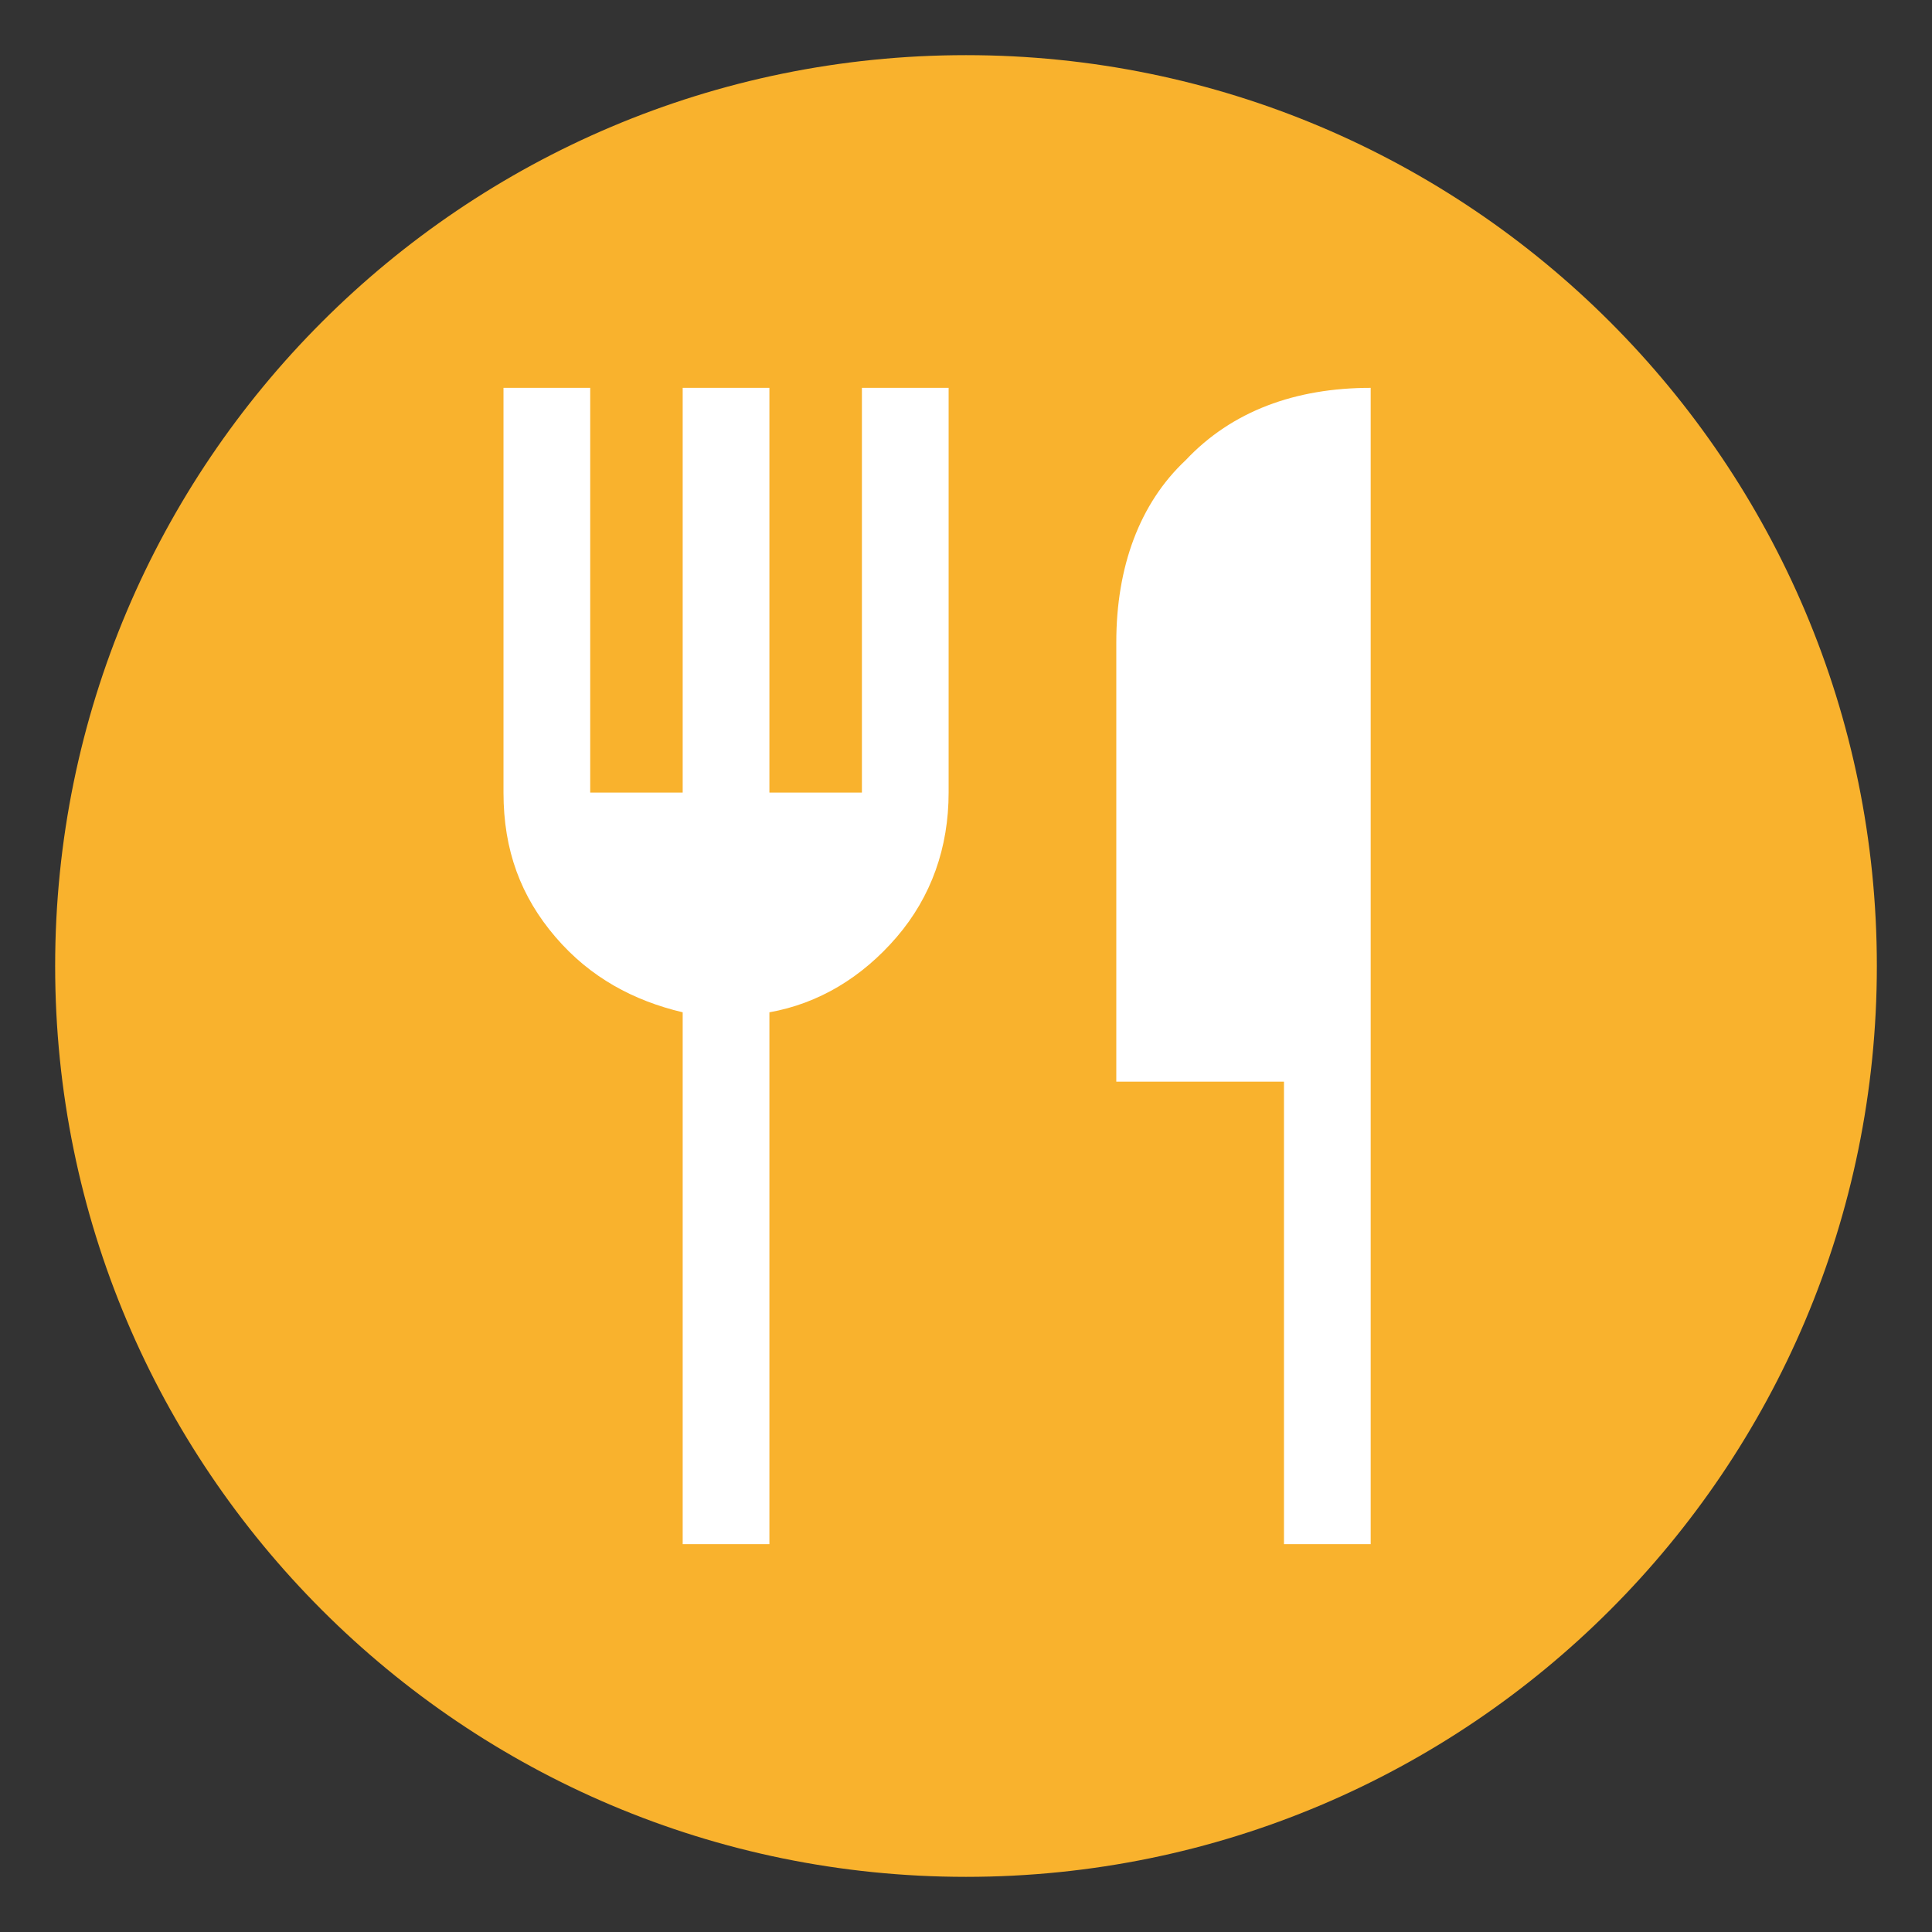 <svg xmlns="http://www.w3.org/2000/svg" xmlns:xlink="http://www.w3.org/1999/xlink" width="110" zoomAndPan="magnify" viewBox="0 0 82.5 82.5" height="110" preserveAspectRatio="xMidYMid meet" version="1.0"><rect x="0" y="0" width="82.5" height="82.5" fill="#333333" stroke="none"/><defs><clipPath id="08d18cef31"><path d="M 0 0 L 82.004 0 L 82.004 82.004 L 0 82.004 Z M 0 0 " clip-rule="nonzero"/></clipPath><clipPath id="f5f7509c05"><path d="M 2.355 2.355 L 80.145 2.355 L 80.145 80.145 L 2.355 80.145 Z M 2.355 2.355 " clip-rule="nonzero"/></clipPath><clipPath id="7f74da463b"><path d="M 41.25 2.355 C 19.77 2.355 2.355 19.77 2.355 41.25 C 2.355 62.73 19.77 80.145 41.25 80.145 C 62.73 80.145 80.145 62.73 80.145 41.25 C 80.145 19.77 62.73 2.355 41.25 2.355 " clip-rule="nonzero"/></clipPath></defs><g clip-path="url(#f5f7509c05)"><g clip-path="url(#7f74da463b)"><path fill="#f9b22d" d="M 2.355 2.355 L 80.145 2.355 L 80.145 80.145 L 2.355 80.145 Z M 2.355 2.355 " fill-opacity="1" fill-rule="nonzero"/></g></g><path fill="#ffffff" d="M 29.152 65.938 L 29.152 43.227 C 27.055 42.73 25.203 41.742 23.723 40.016 C 22.242 38.289 21.5 36.312 21.5 33.844 L 21.5 16.562 L 25.203 16.562 L 25.203 33.844 L 29.152 33.844 L 29.152 16.562 L 32.855 16.562 L 32.855 33.844 L 36.805 33.844 L 36.805 16.562 L 40.508 16.562 L 40.508 33.844 C 40.508 36.188 39.77 38.289 38.289 40.016 C 36.805 41.742 34.953 42.855 32.855 43.227 L 32.855 65.938 Z M 54.828 65.938 L 54.828 46.188 L 47.668 46.188 L 47.668 27.426 C 47.668 24.215 48.656 21.5 50.633 19.648 C 52.605 17.551 55.32 16.562 58.531 16.562 L 58.531 65.938 Z M 54.828 65.938 " fill-opacity="1" fill-rule="nonzero"/></svg>